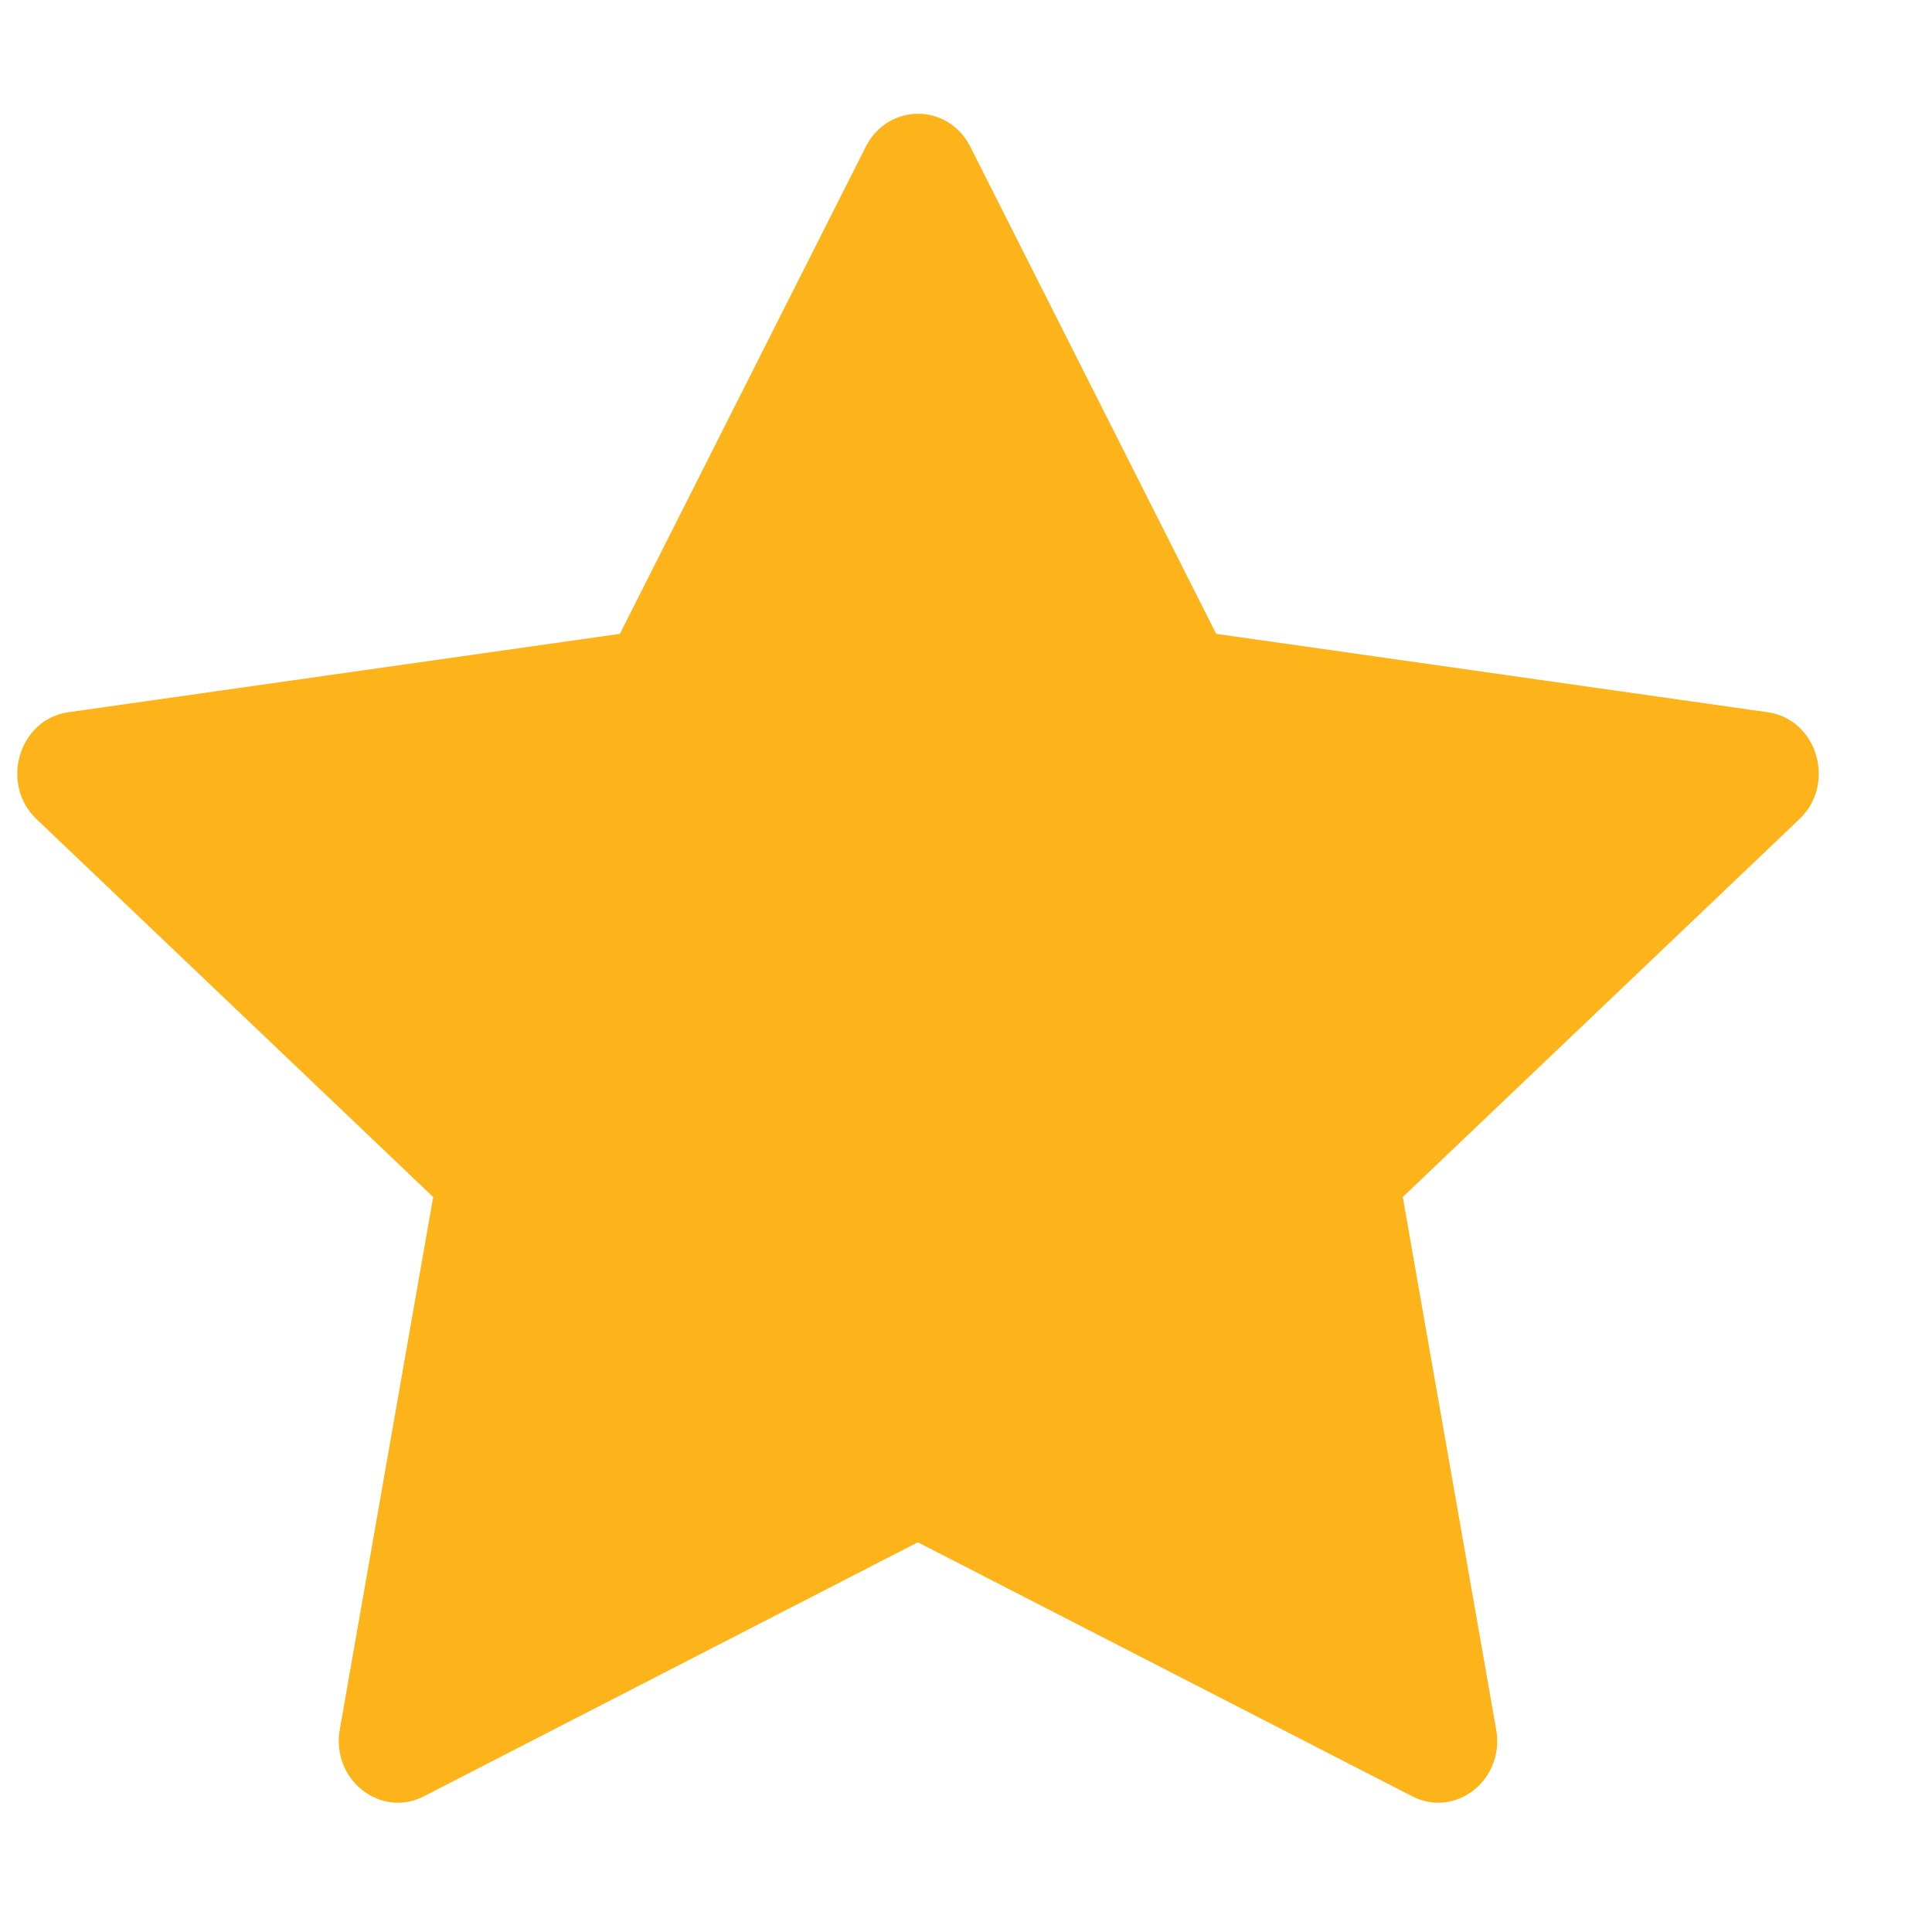 <svg width="14" height="14" viewBox="0 0 14 14" fill="none" xmlns="http://www.w3.org/2000/svg">
<path fill-rule="evenodd" clip-rule="evenodd" d="M3.071 13.017C2.756 13.178 2.399 12.895 2.462 12.534L3.139 8.674L0.265 5.936C-0.003 5.68 0.136 5.212 0.496 5.161L4.492 4.593L6.274 1.063C6.435 0.745 6.87 0.745 7.031 1.063L8.813 4.593L12.809 5.161C13.169 5.212 13.308 5.68 13.039 5.936L10.165 8.674L10.842 12.534C10.906 12.895 10.549 13.178 10.234 13.017L6.651 11.176L3.071 13.017Z" fill="#FCB41A"/>
</svg>
